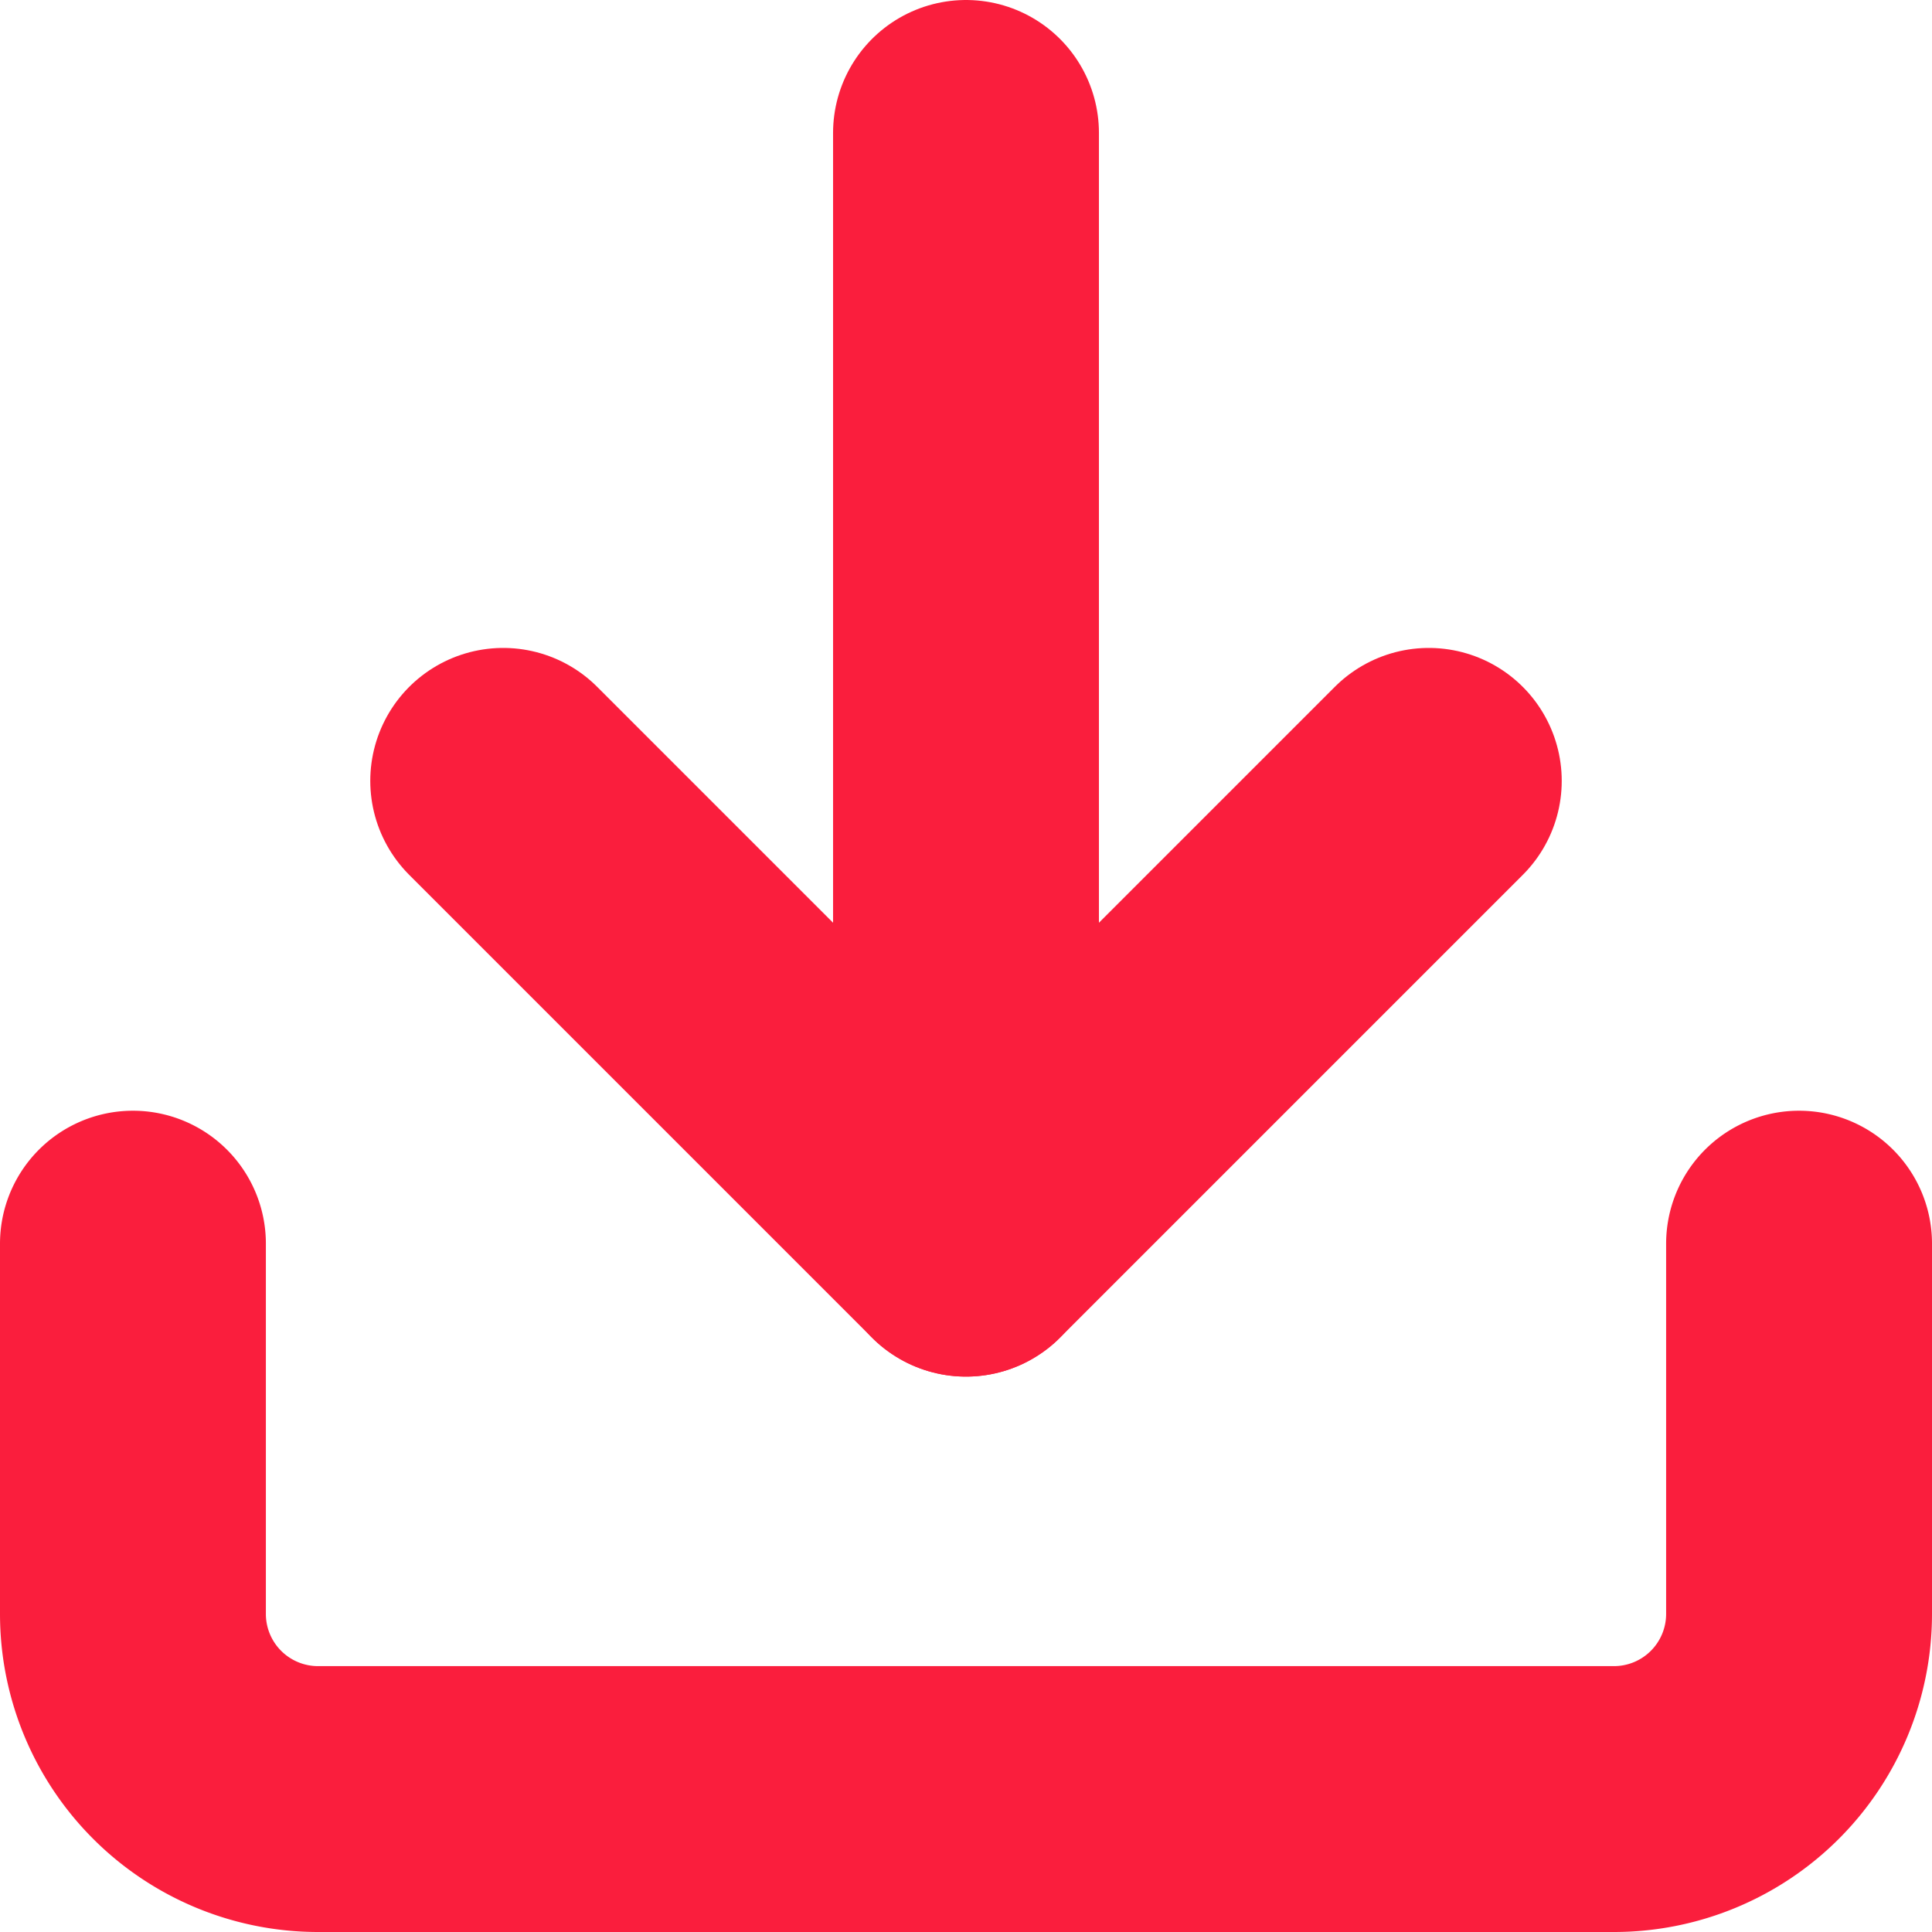 <svg xmlns="http://www.w3.org/2000/svg" width="21.8" height="21.8" viewBox="0 0 21.8 21.8"><g id="Icon_feather-download" data-name="Icon feather-download" transform="translate(-3 -3)"><path id="Caminho_20042" data-name="Caminho 20042" d="M23.3,22.5v4.178a2.089,2.089,0,0,1-2.089,2.089H6.589A2.089,2.089,0,0,1,4.5,26.678V22.5" transform="translate(0 -5.467)" fill="none" stroke="#fa1e3d" stroke-linecap="round" stroke-linejoin="round" stroke-width="3"></path><path id="Caminho_20043" data-name="Caminho 20043" d="M10.5,15l5.222,5.222L20.944,15" transform="translate(-1.822 -3.189)" fill="none" stroke="#fa1e3d" stroke-linecap="round" stroke-linejoin="round" stroke-width="3"></path><path id="Caminho_20044" data-name="Caminho 20044" d="M18,17.033V4.5" transform="translate(-4.1)" fill="none" stroke="#fa1e3d" stroke-linecap="round" stroke-linejoin="round" stroke-width="3"></path></g></svg>